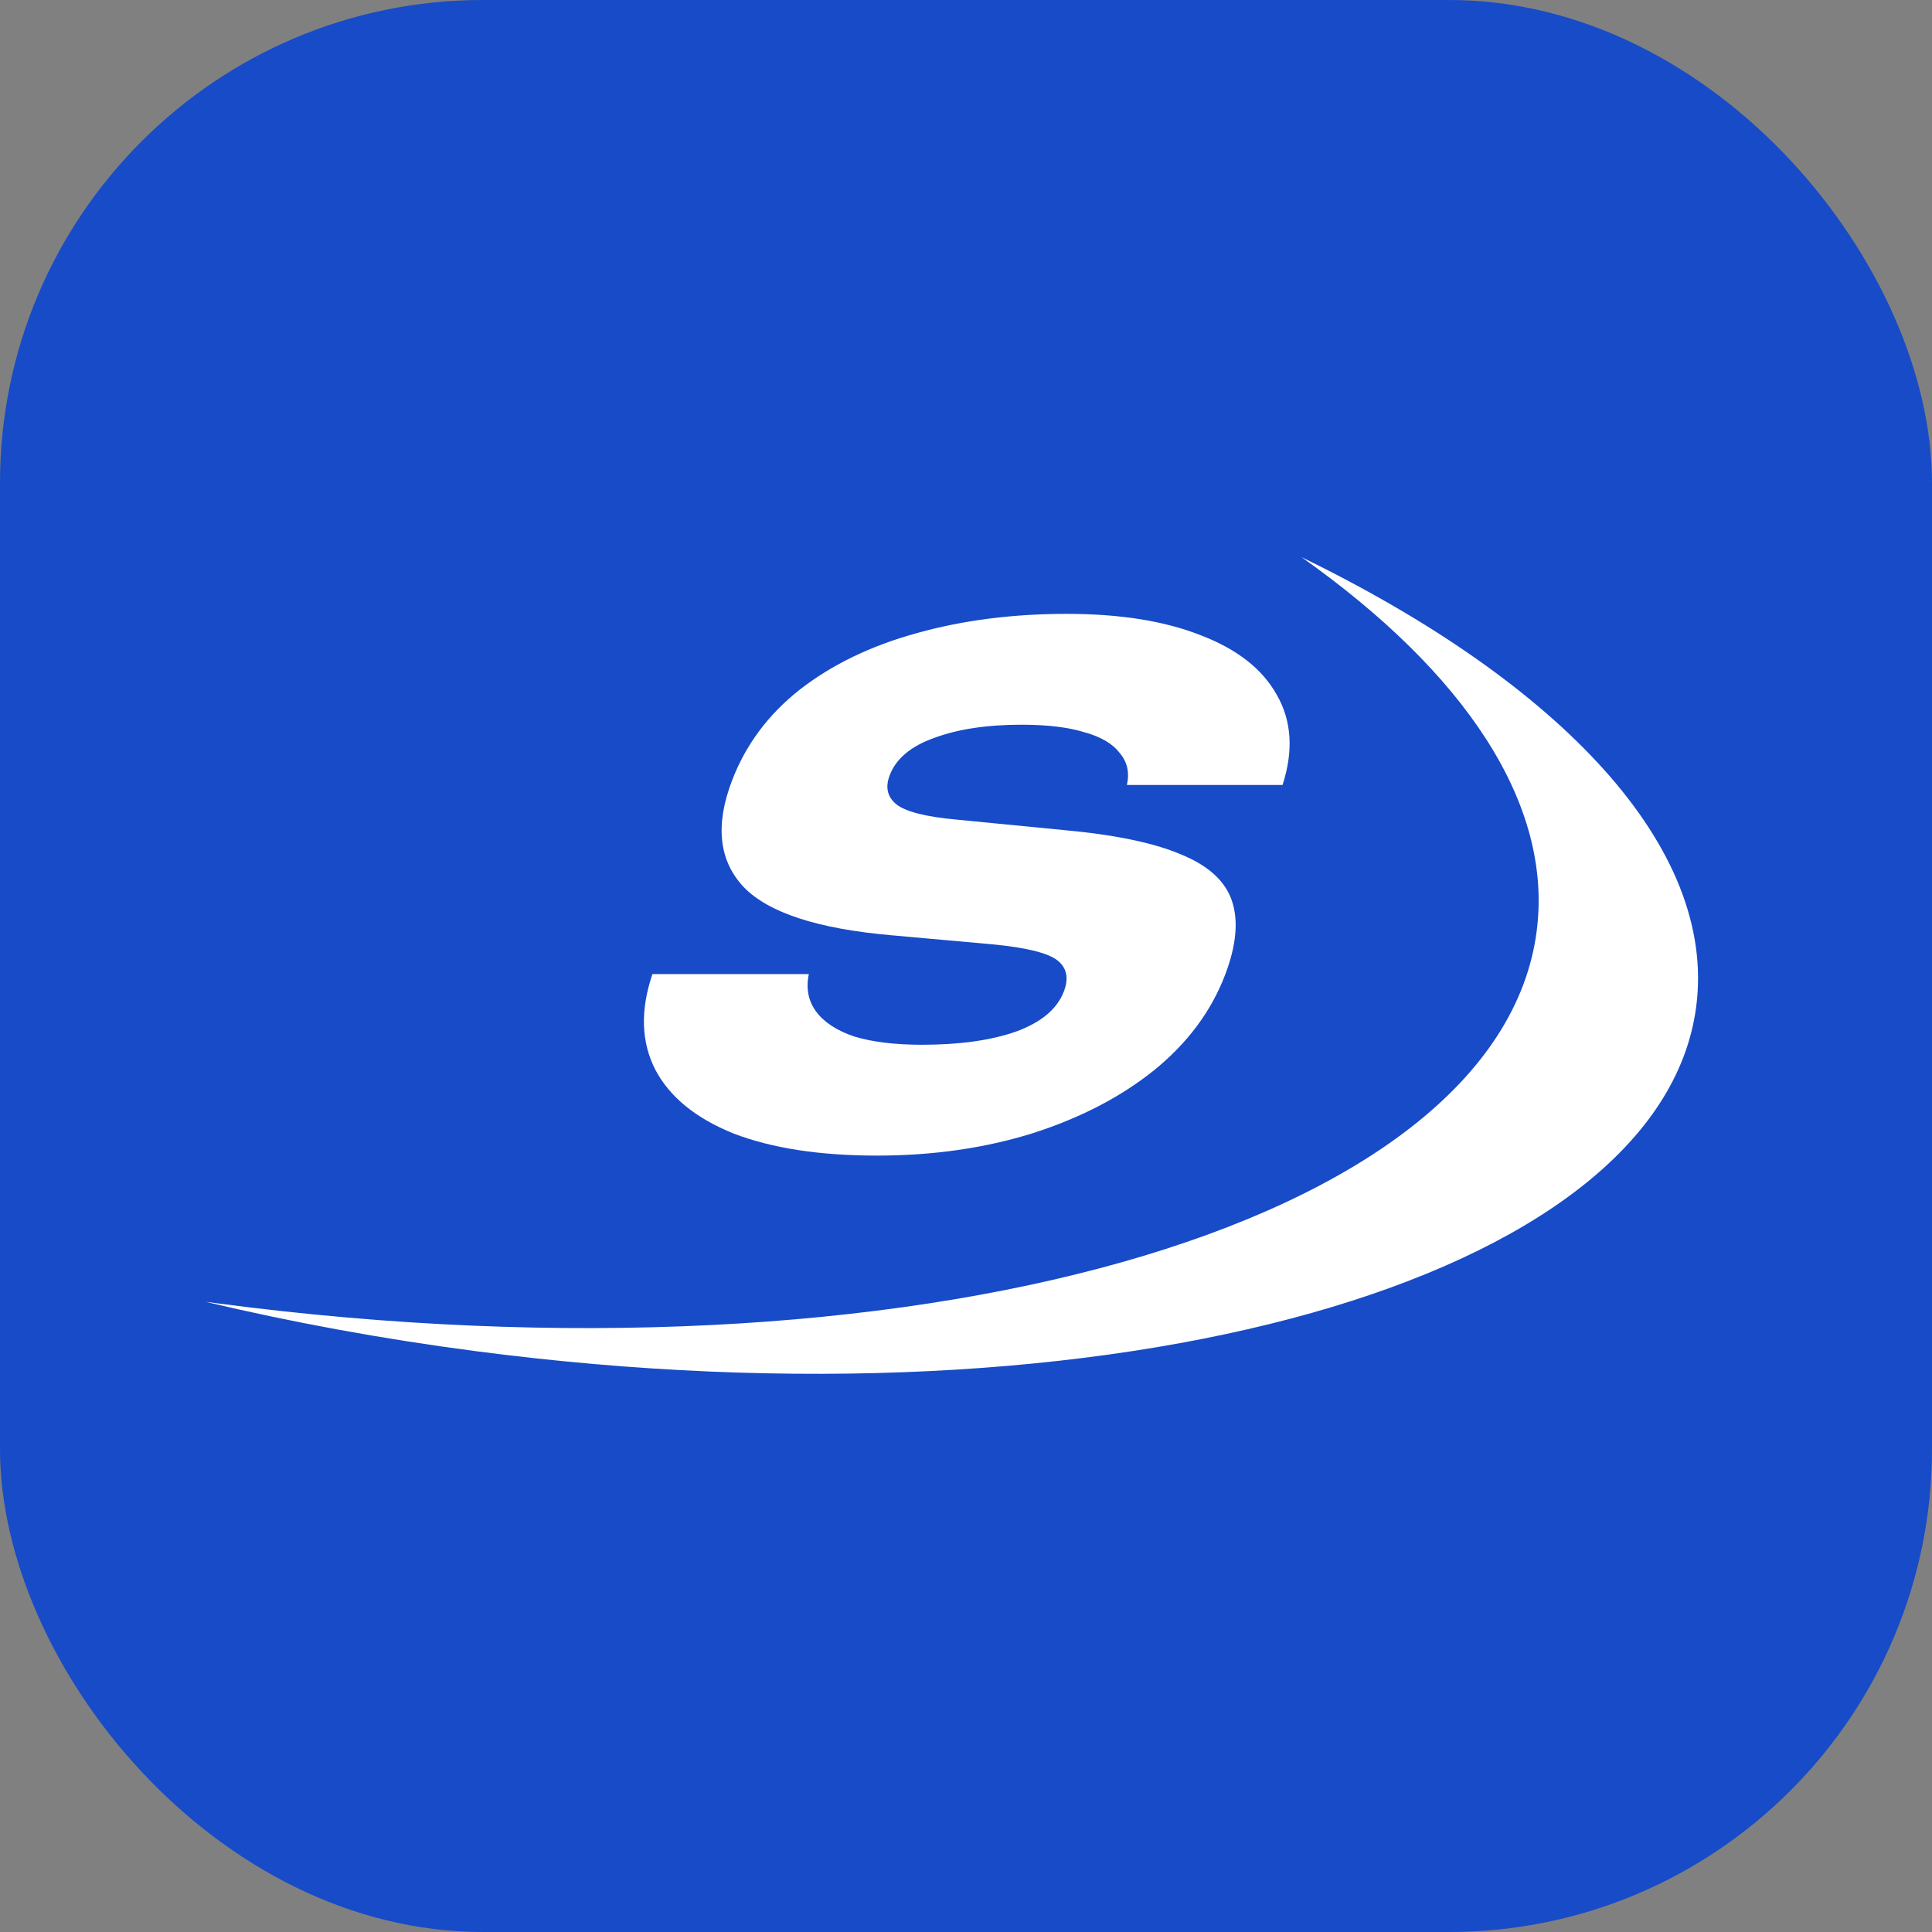 <?xml version="1.0" encoding="UTF-8"?> <svg xmlns="http://www.w3.org/2000/svg" xmlns:xlink="http://www.w3.org/1999/xlink" xmlns:svgjs="http://svgjs.com/svgjs" width="1000" height="1000"><rect width="100%" height="100%" fill="#808080" stroke="none"/> <rect width="1000" height="1000" rx="250" ry="250" fill="#174bc7"></rect> <g transform="matrix(1.6,0,0,1.6,104.447,100.153)"> <svg xmlns="http://www.w3.org/2000/svg" xmlns:xlink="http://www.w3.org/1999/xlink" xmlns:svgjs="http://svgjs.com/svgjs" width="500" height="500"> <svg xmlns="http://www.w3.org/2000/svg" width="500" height="500" viewBox="0 0 500 500" fill="none"> <path d="M145.778 252.523H196.374C195.41 257.155 196.192 261.189 198.721 264.625C201.25 268.061 205.341 270.75 210.996 272.693C216.868 274.485 224.2 275.382 232.993 275.382C245.142 275.382 255.274 273.962 263.389 271.124C271.56 268.136 276.726 263.803 278.887 258.126C280.537 253.793 279.818 250.432 276.731 248.041C273.645 245.651 266.626 243.933 255.673 242.887L223.212 239.973C199.229 237.882 183.236 232.653 175.23 224.286C167.282 215.77 166.037 204.341 171.497 189.998C175.933 178.345 183.283 168.484 193.548 160.417C203.973 152.349 216.507 146.298 231.151 142.264C246.012 138.081 262.235 135.989 279.82 135.989C297.085 135.989 311.55 138.305 323.215 142.936C334.937 147.419 343.123 153.843 347.771 162.209C352.579 170.576 353.199 180.287 349.63 191.343H299.274C300.17 187.309 299.399 183.873 296.963 181.034C294.743 178.046 290.961 175.805 285.614 174.311C280.325 172.668 273.524 171.846 265.211 171.846C254.021 171.846 244.609 173.265 236.974 176.104C229.396 178.793 224.583 182.827 222.536 188.205C221.057 192.09 221.781 195.227 224.708 197.618C227.794 200.008 234.282 201.652 244.172 202.548L278.622 205.91C295.158 207.404 307.831 210.018 316.64 213.753C325.506 217.339 331.035 222.344 333.225 228.768C335.416 235.193 334.691 243.186 331.051 252.747C326.558 264.55 318.877 274.859 308.008 283.674C297.196 292.339 284.058 299.137 268.593 304.067C253.185 308.848 236.449 311.238 218.384 311.238C199.84 311.238 184.365 308.848 171.957 304.067C159.766 299.137 151.352 292.264 146.714 283.45C142.133 274.485 141.821 264.177 145.778 252.523Z" fill="white"></path> <path fill-rule="evenodd" clip-rule="evenodd" d="M1.136 358.514C2.676 358.723 4.218 358.928 5.762 359.13C228.552 388.285 419.306 334.374 431.824 238.718C437.244 197.3 408.361 154.847 355.779 117.654C439.712 158.484 490.17 211.643 483.441 263.069C471.851 351.631 295.049 401.517 88.541 374.493C58.234 370.527 28.972 365.125 1.136 358.514Z" fill="white"></path> </svg> </svg> </g> </svg> 